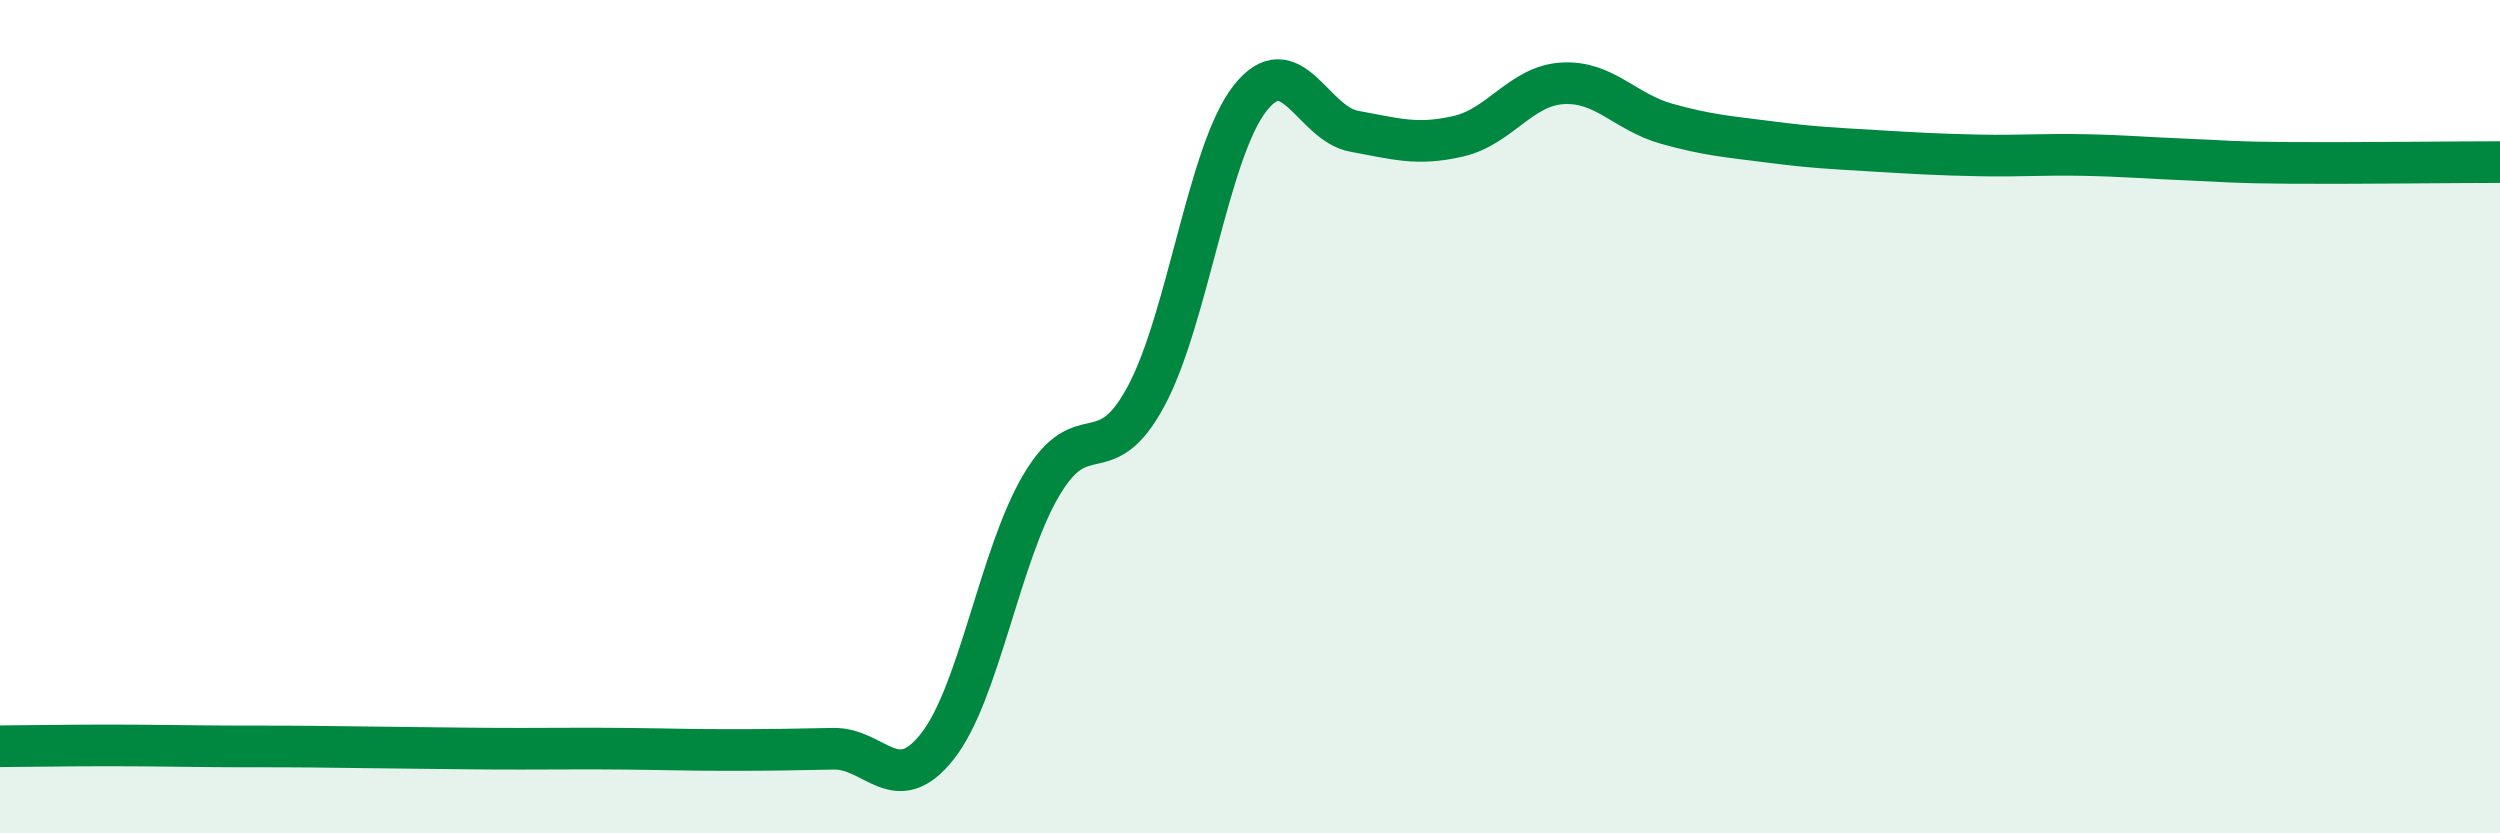 
    <svg width="60" height="20" viewBox="0 0 60 20" xmlns="http://www.w3.org/2000/svg">
      <path
        d="M 0,17.91 C 0.5,17.91 1.5,17.89 2.5,17.89 C 3.5,17.89 4,17.9 5,17.91 C 6,17.92 6.5,17.91 7.5,17.92 C 8.5,17.93 9,17.94 10,17.95 C 11,17.96 11.5,17.97 12.5,17.97 C 13.5,17.97 14,17.96 15,17.97 C 16,17.98 16.5,18 17.5,18 C 18.5,18 19,17.99 20,17.97 C 21,17.95 21.5,19.18 22.5,17.91 C 23.5,16.64 24,13.31 25,11.63 C 26,9.95 26.5,11.37 27.5,9.52 C 28.5,7.67 29,3.63 30,2.36 C 31,1.09 31.5,2.97 32.5,3.15 C 33.5,3.33 34,3.5 35,3.27 C 36,3.04 36.5,2.06 37.5,2 C 38.5,1.94 39,2.69 40,2.97 C 41,3.25 41.5,3.28 42.5,3.41 C 43.5,3.54 44,3.56 45,3.62 C 46,3.68 46.5,3.71 47.5,3.73 C 48.5,3.75 49,3.7 50,3.72 C 51,3.74 51.5,3.79 52.5,3.83 C 53.5,3.87 53.5,3.9 55,3.91 C 56.5,3.92 59,3.89 60,3.89L60 20L0 20Z"
        fill="#008740"
        opacity="0.1"
        stroke-linecap="round"
        stroke-linejoin="round"
      />
      <path
        d="M 0,17.91 C 0.5,17.91 1.5,17.89 2.5,17.89 C 3.5,17.89 4,17.9 5,17.91 C 6,17.92 6.5,17.91 7.5,17.92 C 8.5,17.93 9,17.94 10,17.95 C 11,17.96 11.5,17.97 12.5,17.97 C 13.5,17.97 14,17.96 15,17.97 C 16,17.98 16.5,18 17.5,18 C 18.5,18 19,17.99 20,17.97 C 21,17.95 21.5,19.18 22.5,17.91 C 23.5,16.64 24,13.31 25,11.63 C 26,9.95 26.5,11.37 27.5,9.52 C 28.5,7.67 29,3.63 30,2.36 C 31,1.09 31.5,2.97 32.5,3.15 C 33.5,3.33 34,3.5 35,3.27 C 36,3.04 36.5,2.06 37.5,2 C 38.5,1.94 39,2.69 40,2.97 C 41,3.25 41.5,3.28 42.5,3.41 C 43.5,3.54 44,3.56 45,3.62 C 46,3.68 46.5,3.71 47.5,3.73 C 48.5,3.75 49,3.7 50,3.72 C 51,3.74 51.5,3.79 52.5,3.83 C 53.5,3.87 53.5,3.9 55,3.91 C 56.5,3.92 59,3.89 60,3.89"
        stroke="#008740"
        stroke-width="1"
        fill="none"
        stroke-linecap="round"
        stroke-linejoin="round"
      />
    </svg>
  